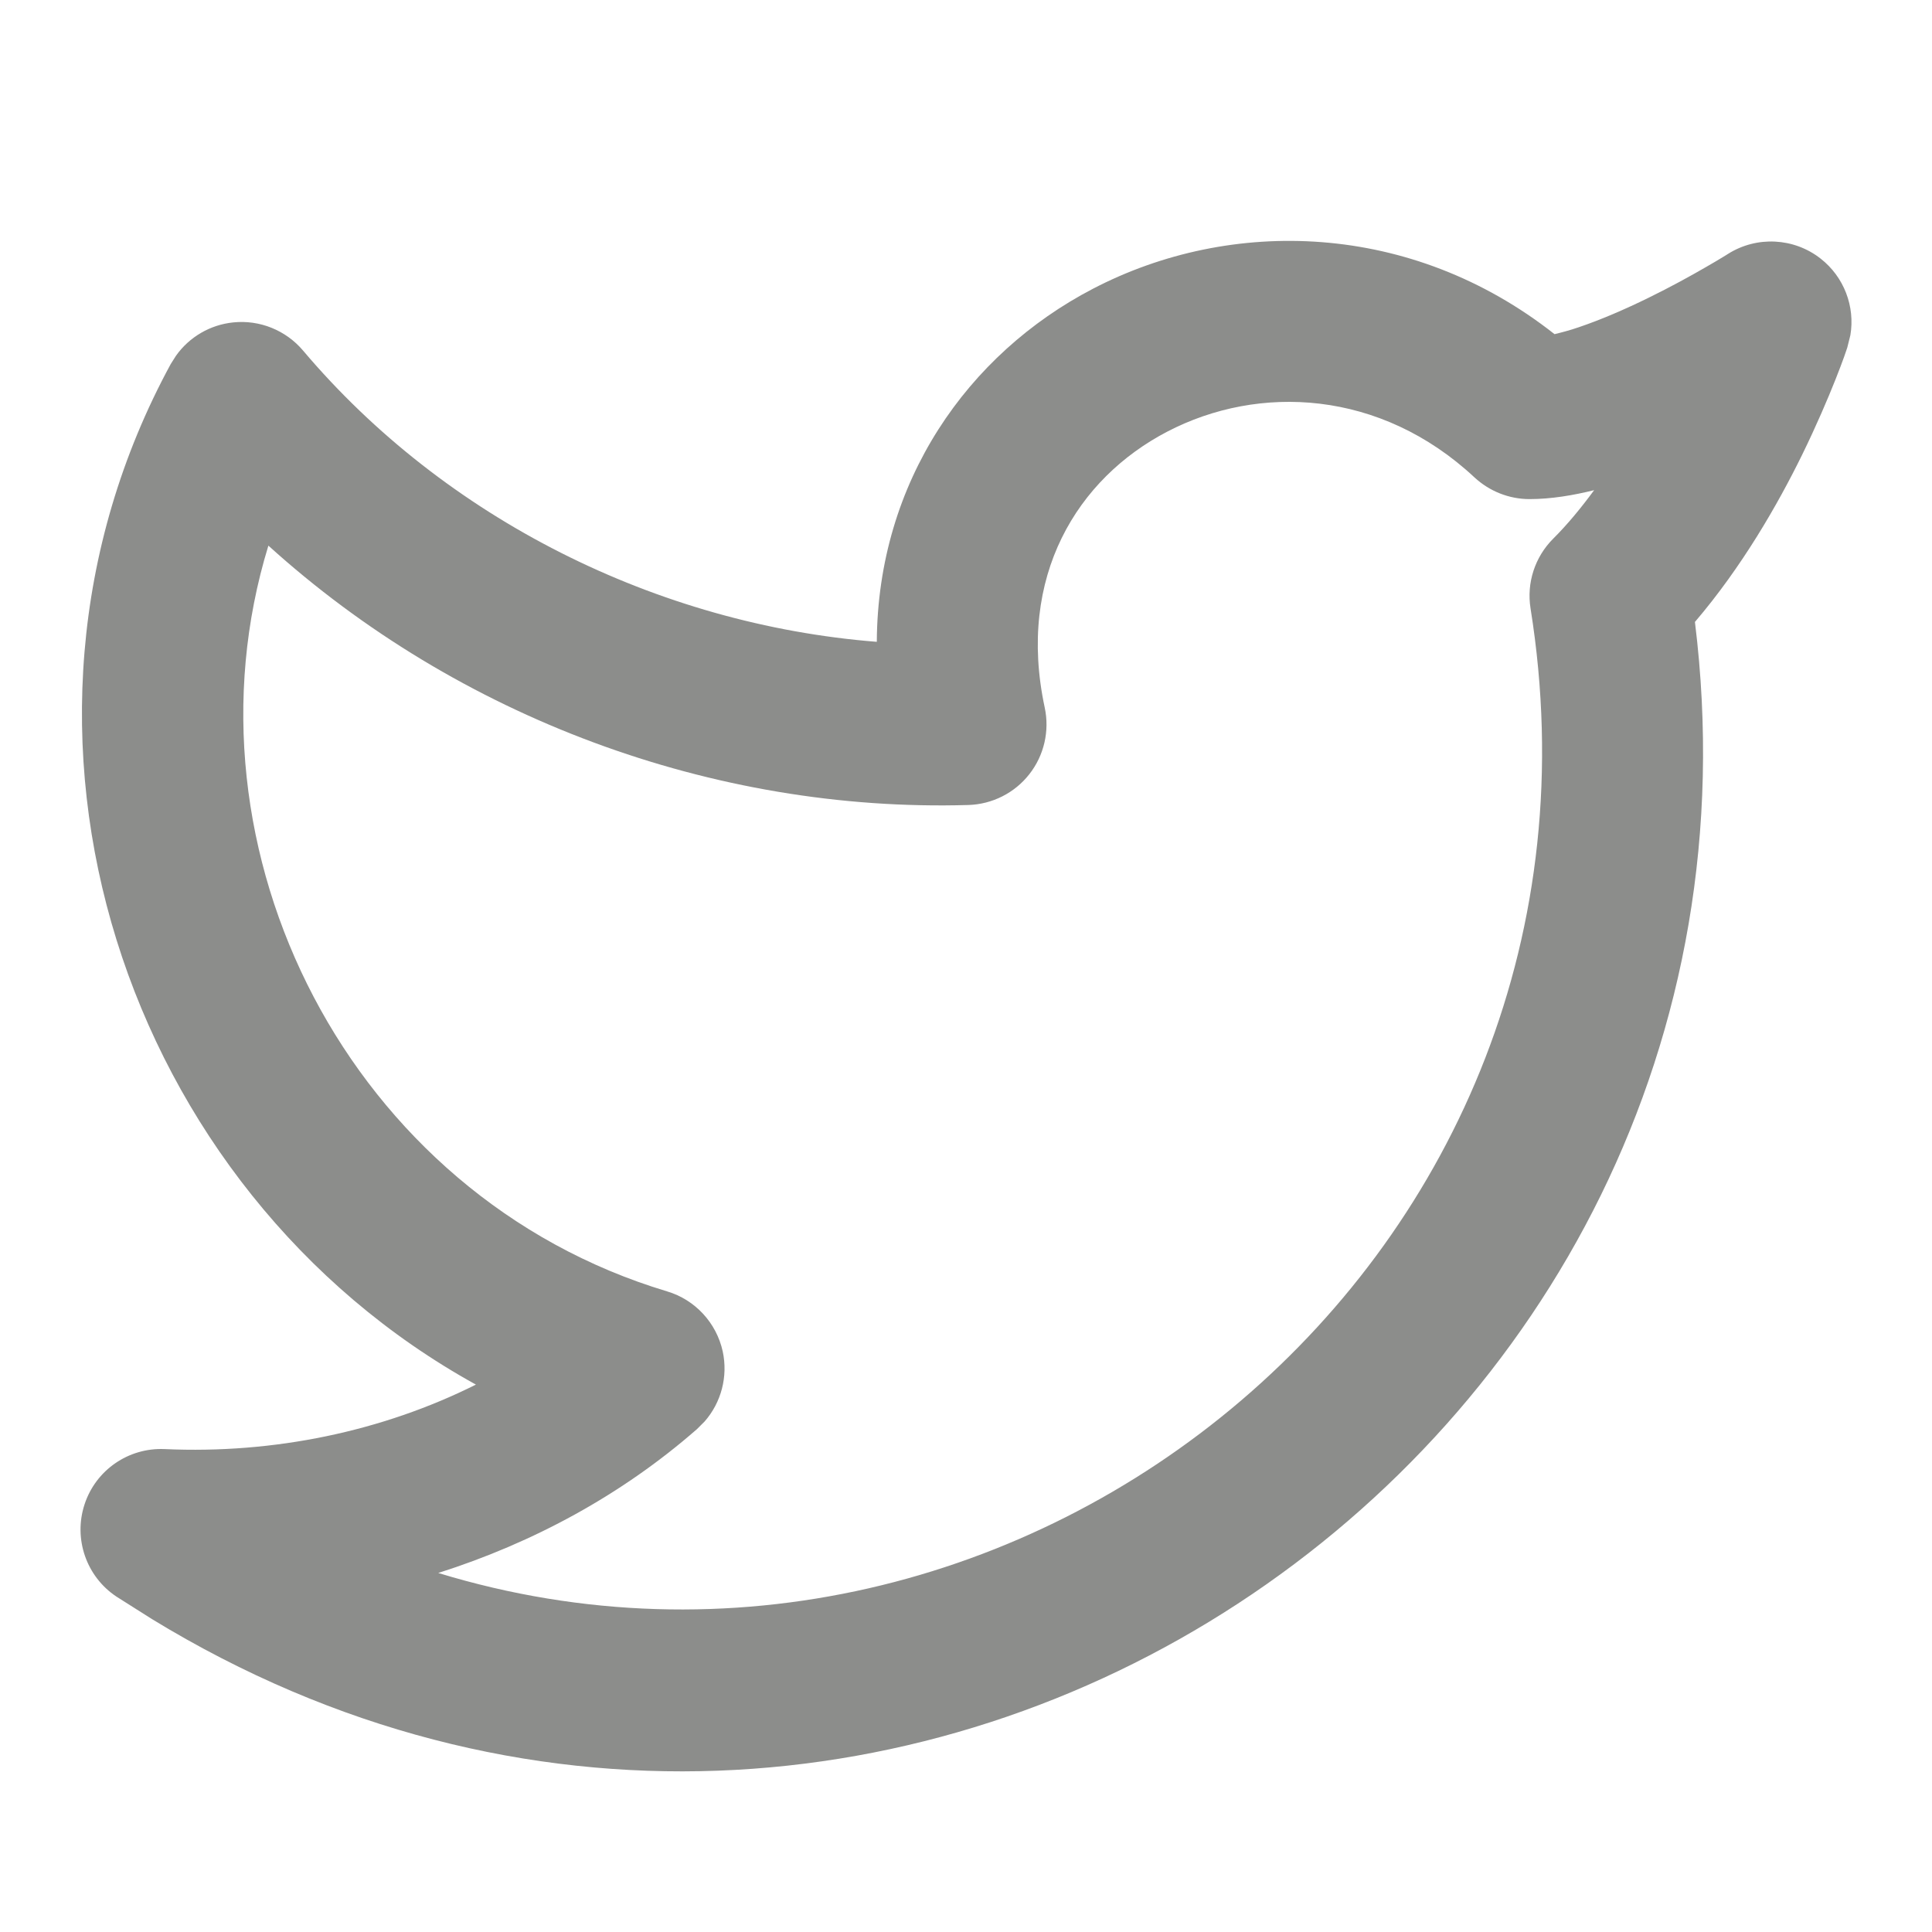 <svg xmlns="http://www.w3.org/2000/svg" class="w-6 h-6" width="24" height="24" viewBox="0 0 24 24" fill="none"><path d="M13.575 3.588C15.292 2.693 17.532 2.749 19.311 4.151C19.398 4.13 19.499 4.104 19.612 4.065C19.89 3.971 20.189 3.841 20.473 3.702C20.753 3.565 21.005 3.426 21.186 3.321C21.277 3.269 21.349 3.226 21.398 3.196C21.422 3.182 21.441 3.17 21.452 3.163C21.458 3.16 21.462 3.157 21.464 3.155H21.466L21.467 3.154H21.466C21.823 2.929 22.285 2.952 22.617 3.213C22.908 3.441 23.046 3.808 22.986 4.164L22.948 4.316V4.318L22.947 4.32C22.947 4.322 22.945 4.325 22.944 4.328C22.942 4.334 22.94 4.342 22.936 4.352C22.93 4.371 22.921 4.398 22.908 4.433C22.884 4.501 22.847 4.598 22.8 4.717C22.706 4.953 22.567 5.281 22.385 5.653C22.084 6.266 21.64 7.041 21.055 7.726C22.345 18.15 11.018 25.69 1.888 20.113L1.447 19.834C1.073 19.586 0.91 19.117 1.05 18.689C1.189 18.262 1.596 17.981 2.045 18.001C3.406 18.063 4.752 17.78 5.912 17.2C1.551 14.794 -0.368 9.102 2.121 4.522L2.187 4.418C2.352 4.186 2.611 4.034 2.898 4.005C3.227 3.971 3.551 4.103 3.764 4.354C5.532 6.445 8.165 7.758 10.892 7.973C10.903 5.98 12.024 4.396 13.575 3.588ZM18.317 5.931C17.147 4.839 15.636 4.77 14.5 5.362C13.385 5.943 12.628 7.158 12.978 8.79C13.04 9.08 12.97 9.384 12.787 9.617C12.604 9.851 12.326 9.991 12.029 10C8.854 10.093 5.685 8.907 3.334 6.778C2.174 10.559 4.344 14.859 8.287 16.042C8.636 16.146 8.9 16.433 8.978 16.788C9.045 17.099 8.96 17.421 8.754 17.657L8.658 17.753C7.727 18.568 6.625 19.165 5.444 19.54C12.655 21.744 20.303 15.62 19.013 7.558C18.962 7.241 19.067 6.92 19.293 6.693C19.475 6.512 19.644 6.305 19.803 6.089C19.544 6.153 19.27 6.2 19 6.2C18.747 6.2 18.503 6.103 18.317 5.931Z" fill="#8C8D8BFF" style="fill-opacity:1;"/></svg>